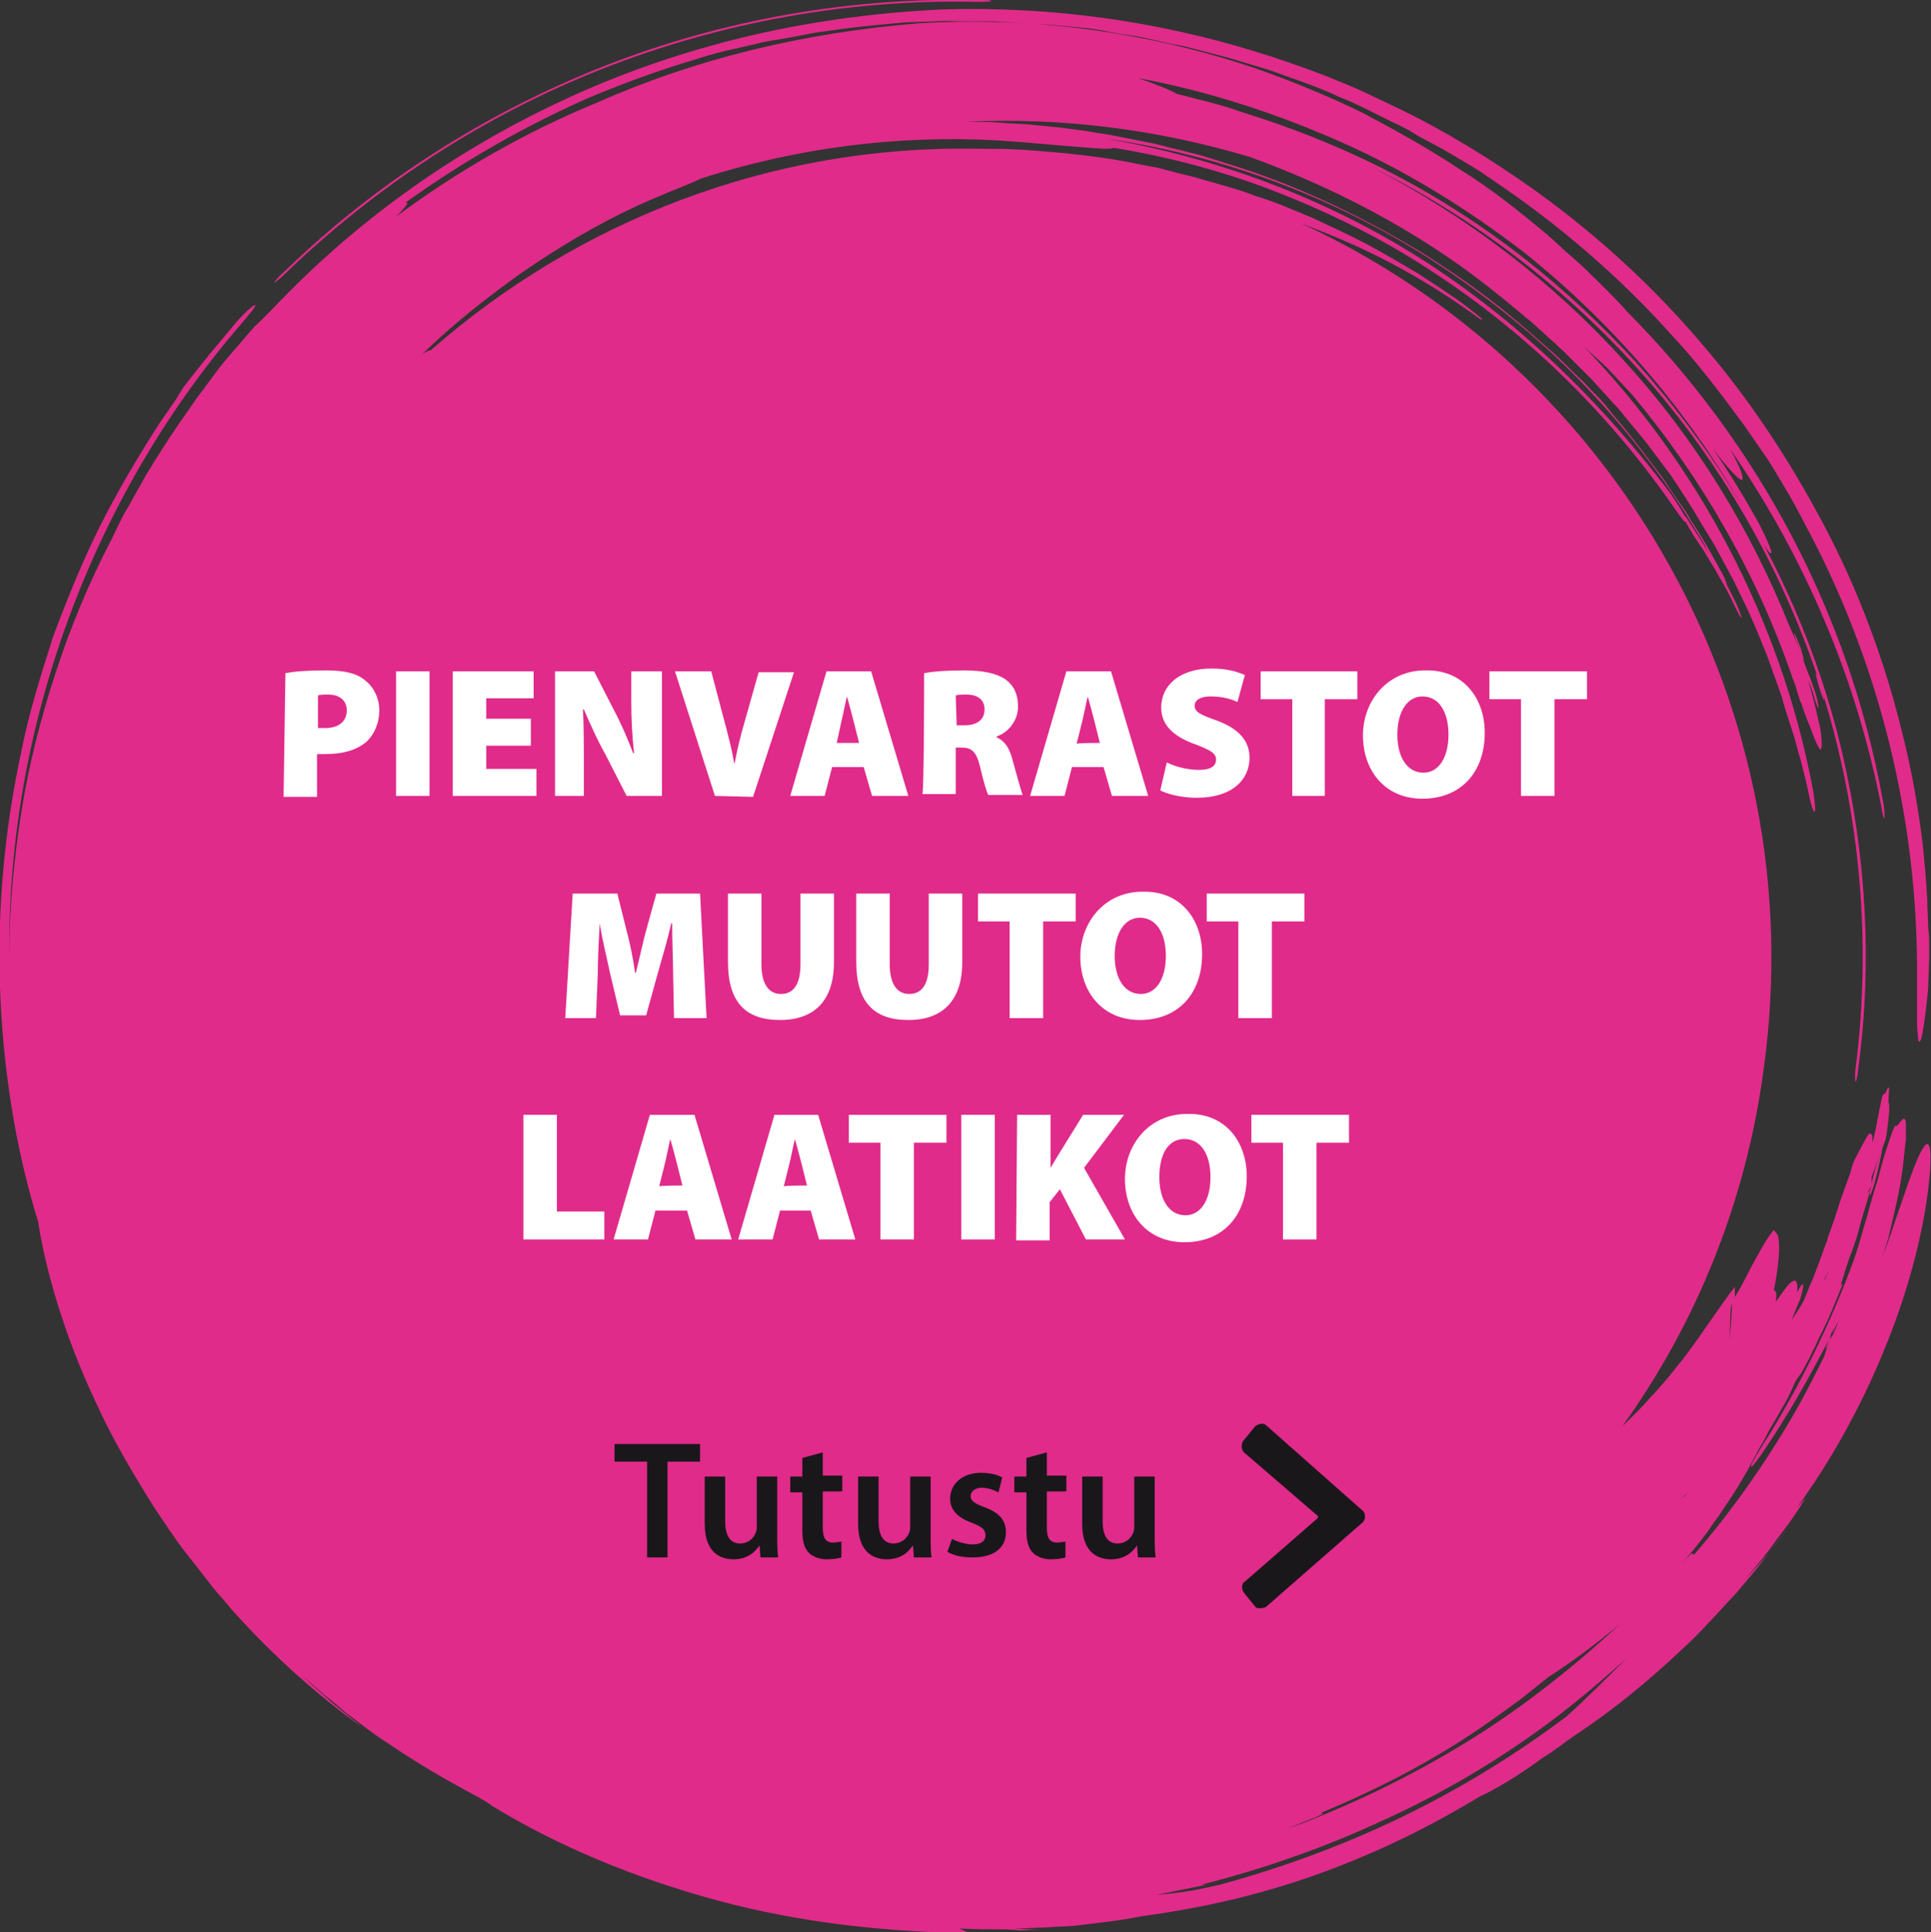 <?xml version="1.0" encoding="utf-8"?>
<!-- Generator: Adobe Illustrator 28.0.0, SVG Export Plug-In . SVG Version: 6.00 Build 0)  -->
<svg version="1.1" id="Layer_1" xmlns="http://www.w3.org/2000/svg" xmlns:xlink="http://www.w3.org/1999/xlink" x="0px" y="0px"
	 viewBox="0 0 207.7 207.8" style="enable-background:new 0 0 207.7 207.8;" xml:space="preserve">
<rect x="0" y="0" width="207.7" height="207.8" fill="#333333" stroke="none"/>
<style type="text/css">
	.st0{fill:#E02B8A;}
	.st1{fill:#1A171B;}
	.st2{fill:#FFFFFF;}
</style>
<g>
	<path class="st0" d="M207.4,127.9c0.5-4.2,0.2-5.6-0.5-4.5c-0.8,1.1-1.9,4.6-3.8,10.1c-0.2,0.5-0.4,1.1-0.6,1.6
		c0.2-0.6,0.4-1.3,0.6-1.9c0.4-1.7,0.8-3.3,1.1-4.8s0.5-2.9,0.6-4.1c0.1-0.6,0.1-1.2,0.2-1.7c0-0.5,0-1,0-1.5c0-1.6-0.6-0.3-1,0
		c-0.2-0.3-0.5,0.7-1.1,2.5c-0.3,0.9-0.6,2-0.9,3.2c-0.4,1.2-0.8,2.6-1.2,4.1c-0.5,1.6-0.9,3.2-1.4,4.6c-2.4,6.6-5.6,13.1-9.1,18.8
		c-0.7,1.1-1.6,2.5-1.9,3.2c-0.2,0.6,0.2,0.1,1-1c2.8-4.1,5.2-8.3,7.4-12.6c0.1-0.4,0.3-0.7,0.4-1.1c0,0.2-0.1,0.4-0.1,0.6
		c0.2-0.4,0.4-0.9,0.6-1.3c-0.1,0.4-0.2,0.7-0.4,1.1c-0.1,0.3-0.3,0.6-0.5,0.9c-0.2,0.5-0.4,1.2-0.6,1.8c-1.1,2.2-2.2,4.4-3.5,6.6
		c-3.1,5.3-6.6,10.2-10.4,14.6c-0.3,0.4,0-0.4-0.6,0.2c-0.3,0.3-0.6,0.6-0.9,0.9c1-1,1.9-2.2,2.9-3.5c0.4-0.6,0.8-1.2,1.2-1.7
		c0.4-0.6,0.7-1.1,1-1.5c0.6-0.9,1.1-1.7,1.5-2.4c0.8-1.3,1.2-2.2,1.6-2.9l0,0c0,0,0,0,0.2-0.4c0.4-0.6,0.7-1.2,1.1-2l0,0
		c0.1-0.2,0.2-0.3,0.3-0.5c0.5-0.8,0.9-1.6,1.4-2.4c0.5-0.9,0.9-1.8,1.1-2.3c0.2-0.3,0.4-0.6,0.7-1c0.3-0.6,0.6-1.1,0.8-1.5
		s0.4-0.9,0.6-1.2c0.3-0.7,0.6-1.3,0.9-1.9c0.6-1.2,1.1-2.4,2.1-4.9c0,0-0.1,0-0.2,0.1c0-0.1,0.2-0.6,0.4-1.3s0.5-1.6,0.9-2.6
		c0.3-0.9,0.5-1.4,0.7-2.3c0.2-0.8,0.6-2,1.3-4.4l-0.8,2.3l0.7-2l-0.4,0.5l0.5-0.9v-0.1c0-0.1,0-0.3,0-0.8c0,0,0,0,1.5-4
		c0.1-0.3,0.2-1.1,0.4-3c0,0,0-0.5,0-0.9c-0.1-0.1-0.1-0.1,0-1.7c0,0-0.1-0.1-0.2,0.1c-0.1,0.3-0.2,0.5-0.4,0.6s-0.2,0.6-0.4,1.4
		c-0.1,0.4-0.1,0.6-0.2,1.1c-0.1,0.2-0.1,0.6-0.2,1c-0.1,0.4-0.2,1-0.4,1.7c0-0.3,0-0.5,0-0.7c-0.3-0.6-0.3-0.6-2,2.7
		c0,0-0.2,0.5-0.4,1.3c-0.3,0.9-0.8,2.1-1.3,3.7c-0.3,0.9-0.5,1.6-0.7,2.1c-0.2,0.6-0.4,1-0.5,1.5c-0.4,1-0.7,2-1.5,4
		c0,0-0.4,0.9-1,2.4c-0.6,1.1-0.8,1.3-1.3,2.1l0,0c0.3-0.8,0.6-1.5,0.9-2.2c0.6-1.9,0.4-2.2-0.3-0.8c0.1-1.1-0.1-1.4-0.5-1.2
		s-1,1.1-1.8,2.2c0.1-0.8,0.1-1.2-0.2-1.2c0.6-3.1,0.7-5.1,0.4-6l-0.4-0.5c-0.7,0.7-1.9,2.9-3.6,6.2l-0.6,1v-1.1
		c-1.5,1.9-3.4,4.9-5.6,7.8c-0.6,0.7-1.1,1.4-1.7,2.1c-0.6,0.7-1.2,1.4-1.8,2c-1,1.2-2.1,2.2-3,3.1c7.9-11,13.3-24.1,15.2-38.4
		c5.4-38.9-15.9-75.4-49.8-91c1.8,0.7,3.6,1.4,5.4,2.2c4.7,2.1,9.2,4.7,13.6,7.9c0.5,0.4,0.6,0.3,0.4,0.1c-0.4-0.3-1.1-0.9-1.5-1.2
		c-1.7-1.3-3.5-2.4-5.3-3.6c-1.9-1.1-3.7-2.2-5.6-3.2c-1.9-1-3.9-1.9-5.8-2.8c-2-0.8-3.9-1.7-6-2.3c-2-0.8-4.1-1.3-6.1-1.9
		c-1-0.3-2.1-0.5-3.1-0.8c-0.5-0.1-1-0.3-1.6-0.4l-1.6-0.3c-4.2-0.9-8.5-1.3-12.8-1.6c-1.6-0.1-3.3-0.1-4.9-0.1
		c-22.1-0.4-42.9,7.8-58.7,21.7l0,0c-0.1-0.1-0.4,0.1-0.9,0.4c3.4-3.3,7.1-6.2,10.9-8.9c3.8-2.6,7.8-5,12.1-7
		c1.3-0.6,2.5-1.1,3.7-1.6s2.3-0.9,3.3-1.4c10.3-3.3,21.1-4.7,31.9-4.1l2.7,0.2c3.5,0.3,6.9,0.6,8.7,0.7c0.6,0,0.9,0,1.1-0.1
		c6.1,1,12.1,2.6,17.9,4.9c5.8,2.3,11.4,5.1,16.5,8.5c10.4,6.8,19.2,15.6,26,25.5c0.7,1,1.1,1.5,1.1,1.3c0.2,0.4,0.5,0.9,0.8,1.4
		c0.4,0.6,0.8,1.2,1.2,1.8c0.4,0.7,0.8,1.3,1.2,2s0.8,1.4,1.2,2.1s0.7,1.5,1.1,2.2c0.3,0.7,0.6,1,0.5,0.7s-0.4-1.1-0.7-1.7
		c-1.5-3.1-3.3-6-5-8.6c-0.2-0.3-0.3-0.5-0.4-0.5c-0.3-0.6-0.9-1.5-1.5-2.4C172,42.9,163,34.3,152.8,27.8
		C142.5,21.3,131,17,118.9,14.9c11.9,1.7,23.9,5.9,35,13c6.6,4.3,12.6,9.2,17.8,14.9c2.6,2.8,5,5.8,7.3,9c1.1,1.6,2.2,3.2,3.2,4.9
		c0.5,0.8,1.1,1.7,1.5,2.6s0.9,1.8,1.4,2.7c0.4,0.7,0.7,1.2,0.7,1.1c0-0.1-0.2-0.8-0.6-1.5c-0.5-0.9-1-1.8-1.5-2.7s-1.1-1.8-1.6-2.6
		c-0.3-0.4-0.5-0.9-0.8-1.3l-0.9-1.3c-0.6-0.8-1.1-1.7-1.7-2.5c-1.2-1.6-2.4-3.2-3.7-4.8c-0.6-0.8-1.3-1.5-1.9-2.3s-1.3-1.5-2-2.2
		c-0.6-0.7-1.4-1.4-2.1-2.1c-0.7-0.7-1.4-1.4-2.1-2c-1.5-1.3-2.9-2.6-4.4-3.8c-3-2.5-6.2-4.7-9.5-6.8c-6.6-4-13.7-7.4-21.3-9.7
		c-0.9-0.3-1.9-0.6-2.9-0.9c-1-0.2-1.9-0.5-2.9-0.7l-1.5-0.4l-1.5-0.3c-1-0.2-2-0.4-3-0.6c-1-0.2-2-0.3-3-0.5l-1.5-0.2l-1.5-0.2
		c-1-0.1-2.1-0.2-3.1-0.3s-2.1-0.1-3.1-0.2c-1.3-0.1-2.6-0.1-3.9-0.1c10.4-0.5,20.7,0.8,30.7,3.8c7.4,2.7,14.5,6.2,21,10.6
		c3.3,2.2,6.3,4.7,9.3,7.2l2.2,2c0.4,0.3,0.7,0.7,1.1,1l1,1l2.1,2.1l2,2.2c0.3,0.4,0.7,0.7,1,1.1l0.9,1.1l1.9,2.3l1.8,2.4
		c0.3,0.4,0.6,0.8,0.9,1.2l0.8,1.2l1.6,2.5l1.5,2.5l0.8,1.3l0.7,1.3l1.4,2.6l1.3,2.7l0.6,1.3l0.6,1.4l1.1,2.7l1,2.8l0.5,1.4l0.4,1.4
		l0.9,2.8c0.3,0.9,0.5,1.9,0.8,2.8c0.2,0.9,0.5,1.9,0.7,2.9c0.3,1.5,0.6,2.7,0.8,2.6c0.1-0.1,0-1.4-0.3-2.9
		c-3.4-17.6-12.1-34.3-24.7-47.3c0.9,0.9,1.9,1.7,2.8,2.6l2.6,2.8c7.5,9,13.4,19.3,17.2,30.4c0.2,0.5,0.4,1,0.5,1.5
		c0.2,0.5,0.3,1,0.5,1.4c0.3,0.9,0.6,1.7,0.9,2.4c0.5,1.4,0.9,2.3,1.1,2.4c0.2,0,0.2-0.8,0-2.2c-0.3-1.3-0.7-3.2-1.3-5.2
		c0.3,0.6,0.5,1.3,0.7,2s0.4,1.1,0.4,0.9c0-0.3-0.2-1.2-0.4-1.8c-0.4-1.2-0.9-2.3-1.3-3.5c-0.4-1.2-0.9-2.3-1.4-3.4
		c-4.2-10.5-10.2-20.3-17.9-28.7c-7.6-8.4-16.8-15.4-26.8-20.6c10.9,5.4,20.9,13.1,29.1,22.4c8.2,9.3,14.6,20.4,18.6,32.3
		c-0.2-0.5-0.3-0.5-0.1,0.1c0.1,0.5,0.4,1.5,0.6,2c0.2,0.6,0.3,0.4,0.1-0.1c0,0,0,0,0-0.1c4,12.9,5.2,26.7,3.5,40.1
		c-0.1,0.8-0.1,1.5,0,1.5s0.2-0.7,0.3-1.6c1.5-11.2,0.8-22.6-1.7-33.5s-7.1-21.3-13.2-30.6c-3.1-4.6-6.5-9-10.3-13s-7.9-7.7-12.3-11
		c-4.4-3.3-9.1-6.2-13.9-8.6s-9.9-4.4-15.1-6c-2.2-0.8-4.5-1.3-6.8-1.9l0,0c-0.7-0.4-2.1-1-4.2-1.7c7.6,1.4,14.9,3.8,21.9,6.9
		s13.6,7.2,19.7,11.9c10,8,18.5,18.1,24.6,29.4c0.9,1.7,1.7,3,1.9,2.9c0.2,0-0.4-1.4-1.3-3.2c-0.8-1.4-1.6-2.8-2.4-4.1
		c-0.8-1.3-1.7-2.7-2.6-4c1.6,2.1,2.8,3.4,3.1,3.4c0.4,0-0.1-1.3-1.2-3.3c8.1,11.7,13.7,25,16.3,38.7c0.1,0.8,0.3,1.2,0.3,0.9
		c0-0.3,0-1.1-0.2-1.9c-3.6-20-13.4-38.3-27.5-52.5c-1.3-1.5-2.7-2.8-4.1-4.2c-0.7-0.7-1.4-1.3-2.2-2c-0.7-0.6-1.4-1.3-2.2-2
		c-3-2.5-6.1-5-9.5-7.1c-3.3-2.2-6.9-4.2-10.5-6.1c-3.7-1.8-7.6-3.4-11.6-4.8c-11.9-4-24.1-5.5-36-4.8c-12.4,1-24,3.8-34.6,8.5
		c-7.8,3.2-15.1,7.4-21.7,12.3c0.8-0.8,1.3-1.4,1.2-1.5c0,0-0.1,0-0.2,0c6-4.3,12.4-8,19.3-11.1c4-1.7,8.1-3.2,12.2-4.4
		c2.1-0.7,4.2-1.1,6.3-1.6c1.1-0.3,2.1-0.4,3.2-0.6c1.1-0.2,2.1-0.4,3.2-0.6c2.1-0.3,4.2-0.6,6.4-0.8c1.1-0.1,2.1-0.2,3.2-0.3
		l3.2-0.1c1.1-0.1,2.1,0,3.2,0h3.2l3.2,0.2c1.1,0.1,2.1,0.1,3.2,0.2l3.2,0.3c1.1,0.1,2.1,0.3,3.1,0.5s2.1,0.3,3.1,0.5l3.1,0.7
		l1.6,0.3l1.5,0.4l3.1,0.8c1,0.3,2,0.6,3,0.9s2,0.6,3,1c2,0.7,4,1.4,5.9,2.3c1,0.4,1.9,0.8,2.9,1.3l2.8,1.4c0.9,0.4,1.9,0.9,2.8,1.5
		l2.8,1.5l2.7,1.6l1.3,0.8c0.4,0.3,0.9,0.6,1.3,0.9c7,4.7,13.4,10.2,19,16.4c2.9,3.1,5.4,6.4,7.9,9.8l1.8,2.6l0.9,1.3l0.8,1.3
		l1.6,2.7c0.5,0.9,1,1.8,1.5,2.8c8,14.8,12.2,31.7,12.1,48.7c0,0.5,0,1.1,0,1.6s0,1,0,1.4c0,0.9,0,1.7,0,2.3
		c0.1,1.3,0.1,1.9,0.3,1.7c0.2-0.2,0.4-1.4,0.6-3c0.1-0.8,0.2-1.7,0.3-2.8c0-1,0.1-2.1,0.1-3.2v-1.6c0-0.5,0-1-0.1-1.5
		c0-1-0.1-2.1-0.1-3.1c-0.1-2-0.3-4.1-0.5-6.1c-0.5-4-1.2-8-2.2-11.9c-1.9-7.8-4.7-15.3-8.4-22.3s-8.1-13.7-13.3-19.7
		c-5.2-6.1-11.2-11.6-17.9-16.4c-4.8-3.4-9.7-6.4-14.7-8.8c-1.3-0.6-2.5-1.2-3.8-1.8s-2.6-1.1-3.8-1.6c-2.6-1-5.2-1.9-7.8-2.7
		c-10.5-3.2-21.5-4.8-33.2-4.5c-14,0.6-27.2,3.6-39.2,8.9s-23,12.8-32.3,22.4c-0.9,0.9-1.8,1.9-2.8,2.8c-0.9,1-1.7,2-2.6,3
		s-1.7,2.1-2.5,3.2l-1.2,1.6L20,44.5c-1.5,2.1-2.9,4.3-4.3,6.6c-0.6,1.1-1.3,2.3-1.9,3.4c-0.7,1.1-1.2,2.3-1.8,3.5
		c-2.4,4.6-4.4,9.4-6,14.3s-2.9,9.9-3.7,15S1,97.6,1,102.7C0.8,78.1,9.9,53.5,25.8,35c1.1-1.3,1.9-2.2,1.6-2.2
		c-0.3,0.1-1.5,1.2-2.6,2.6l-2.1,2.5l-2,2.5l-1,1.3L18.9,43l-1.8,2.6c-2.3,3.6-4.5,7.3-6.4,11.1s-3.5,7.8-5,11.8
		c-1.3,4.1-2.6,8.2-3.4,12.3C0.5,89.1-0.3,97.7,0,106.2s1.6,17.1,4.1,25.2c0.7,4.6,2.6,11.8,6.2,19.4c1.7,3.8,4,7.7,6.4,11.5
		c1.3,1.9,2.5,3.8,4,5.6c0.7,0.9,1.4,1.8,2.1,2.7s1.5,1.7,2.2,2.6c4.4,4.9,9,9,14,12.6c-1.1-0.9-2.2-1.8-3.3-2.7
		c-1-0.9-2.2-1.9-3.2-2.9c0.8,0.7,1.6,1.4,2.4,2.1c0.8,0.6,1.6,1.3,2.3,1.9c1.6,1.2,3.1,2.4,4.7,3.4c3.1,2.1,6.2,3.9,9.4,5.6
		c0.5,0.3,1.1,0.6,1.6,1c7,4.3,15.4,7.8,24.3,10.2s18.2,3.4,27.2,3.5c-0.4-0.1-0.8-0.3-1.2-0.5c1.7,0.1,3,0.1,4.3,0.1
		c0.7,0,1.4,0,2.1,0.1c0.8,0,1.6-0.1,2.5-0.1c-1,0-2,0-3-0.1c0.1,0,0.2,0,0.2,0c1,0,2-0.1,3.1-0.1c1.1-0.1,2.2-0.1,3.3-0.2
		c2.3-0.3,4.6-0.5,7-1c5.3-0.7,11.2-1.9,17.2-3.9s12.2-4.8,18.1-8.3c0.4-0.2,0.8-0.5,1.2-0.7c1.7-0.8,4.1-2.2,6.8-4.2
		c1.2-0.7,2.4-1.7,3.3-2.3c3.8-2.5,7.7-5.6,11.6-9.3c1-0.9,2-1.9,2.9-2.9c1-1,1.9-2.1,2.9-3.1c0.9-1.1,1.9-2.2,2.8-3.4
		s1.8-2.4,2.8-3.6c-0.7,0.9-1.5,1.9-2.2,2.8c-0.8,0.9-1.6,1.8-2.4,2.7c1.1-1.4,2.3-2.7,3.3-4.2c1.1-1.4,2.2-2.9,3.2-4.6
		c-0.3,0.3-0.6,0.7-0.9,1c3.6-4.9,7.1-11.2,9.6-17.5C205.5,138.2,206.9,132.1,207.4,127.9L207.4,127.9z M196.9,136.4
		c-0.2,0.4-0.4,0.7-0.6,1.2C196.2,137.6,196.2,137.6,196.9,136.4z M186.3,140.2l-0.1,2l-0.2,2l0.1-1.8c0-0.6,0-1.2,0.1-1.9
		L186.3,140.2L186.3,140.2z M180.2,161.8c0.4-0.4,0.8-0.8,1.4-1.3c0,0-0.1,0.1-0.4,0.4C180.9,161.1,180.6,161.4,180.2,161.8
		C179.9,162,179.9,162,180.2,161.8L180.2,161.8z M174.2,174.7c-4.7,4.4-10.5,9-16.2,12.5c-6.3,3.9-13,7.1-19.8,9.6
		c0.8-0.3,1.6-0.7,2.4-1c0.8-0.3,2.3-0.9,1.4-0.8c6.3-2.6,12.5-5.8,18.3-9.9c1.1-0.8,2.1-1.5,3.2-2.3c1-0.8,2-1.6,3-2.4
		C168.8,178.9,171.2,177.2,174.2,174.7L174.2,174.7z M131.2,202.7c-0.9,0.2-1.8,0.4-2.8,0.6c-1.3,0.2-2.7,0.4-4.1,0.5
		c0.2,0,0.4-0.1,0.6-0.1c1.8-0.4,3.5-0.7,5.3-1.1c-0.3,0.1-0.6,0.1-1,0.1c6.7-1.7,13.3-4,19.5-6.9c6-2.7,11.9-6.1,17.6-10.3
		c3-2.2,5.8-4.6,8.6-7.1c-2.2,2.2-4.3,4.3-6.4,6.2C157.3,193,145.1,198.9,131.2,202.7L131.2,202.7z"/>
	<path class="st0" d="M196.7,144c-0.1,0.4-0.3,0.8-0.4,1.2c0.2-0.3,0.3-0.7,0.5-1c0.1-0.3,0.1-0.5,0.2-0.7
		C196.9,143.7,196.8,143.9,196.7,144L196.7,144z"/>
	<path class="st0" d="M201.2,128.5c0.5-1.3,0.8-2.6,1.2-4.6c0.1-0.5,0.1-0.7,0.1-0.8c-0.2,0.7-0.5,1.7-0.8,2.6
		C201.2,127.6,201,128.6,201.2,128.5L201.2,128.5z"/>
	<path class="st0" d="M202.5,123.1c0.1-0.3,0.2-0.6,0.2-0.8s0.1-0.3,0.1-0.3c-0.1,0.2-0.2,0.5-0.2,0.7s0,0.2,0,0.2
		S202.5,122.9,202.5,123.1L202.5,123.1z"/>
	<path class="st0" d="M30.6,29.5C40.4,20,52.1,12.4,64.8,7.4s26.5-7.5,40.1-7.2c0.9,0,1.7,0,1.7-0.1c0.1-0.1-0.7-0.1-1.5-0.1
		C91.5-0.3,77.7,2.1,65,7.1s-24.5,12.5-34.3,22c-0.7,0.6-1.2,1.2-1.2,1.3C29.4,30.5,30,30.1,30.6,29.5L30.6,29.5z"/>
	<path class="st0" d="M193.1,68.6c0.2,0.5,0.5,1.4,0.7,2c0.2,0.5,0.3,0.4,0.1-0.1c-0.1-0.6-0.5-1.5-0.7-2
		C192.9,67.9,192.9,68,193.1,68.6z"/>
</g>
<g>
	<path class="st1" d="M69.6,157.2h-3.5v-1.9h9.2v1.9h-3.5v10.3h-2.2V157.2z"/>
	<path class="st1" d="M83.6,164.9c0,1,0,1.9,0.1,2.6h-1.9l-0.1-1.3l0,0c-0.4,0.6-1.2,1.5-2.8,1.5s-3.1-0.9-3.1-3.8v-5.1H78v4.8
		c0,1.5,0.5,2.4,1.6,2.4c0.9,0,1.5-0.6,1.7-1.2c0.1-0.2,0.1-0.4,0.1-0.7v-5.3h2.2L83.6,164.9L83.6,164.9z"/>
	<path class="st1" d="M88.5,156.2v2.5h2.1v1.7h-2.1v3.9c0,1.1,0.3,1.6,1.1,1.6c0.4,0,0.7-0.1,0.9-0.1v1.7c-0.3,0.1-0.9,0.2-1.6,0.2
		c-0.8,0-1.5-0.3-1.9-0.7c-0.5-0.5-0.7-1.3-0.7-2.4v-4.1H85v-1.7h1.3v-2L88.5,156.2z"/>
	<path class="st1" d="M100.1,164.9c0,1,0,1.9,0.1,2.6h-1.9l-0.1-1.3l0,0c-0.4,0.6-1.2,1.5-2.8,1.5s-3.1-0.9-3.1-3.8v-5.1h2.2v4.8
		c0,1.5,0.5,2.4,1.6,2.4c0.9,0,1.5-0.6,1.7-1.2c0.1-0.2,0.1-0.4,0.1-0.7v-5.3h2.2L100.1,164.9L100.1,164.9z"/>
	<path class="st1" d="M102.4,165.5c0.5,0.3,1.5,0.6,2.2,0.6c1,0,1.4-0.4,1.4-1s-0.4-0.9-1.4-1.3c-1.7-0.6-2.4-1.5-2.4-2.6
		c0-1.6,1.3-2.8,3.3-2.8c1,0,1.8,0.2,2.3,0.5l-0.4,1.6c-0.4-0.2-1.1-0.5-1.8-0.5s-1.2,0.4-1.2,0.9s0.4,0.8,1.5,1.2
		c1.6,0.6,2.3,1.4,2.3,2.7c0,1.6-1.2,2.7-3.6,2.7c-1.1,0-2-0.2-2.7-0.6L102.4,165.5L102.4,165.5z"/>
	<path class="st1" d="M112.6,156.2v2.5h2.1v1.7h-2.1v3.9c0,1.1,0.3,1.6,1.1,1.6c0.4,0,0.7-0.1,0.9-0.1v1.7c-0.3,0.1-0.9,0.2-1.6,0.2
		c-0.8,0-1.5-0.3-1.9-0.7c-0.5-0.5-0.7-1.3-0.7-2.4v-4.1h-1.3v-1.7h1.3v-2L112.6,156.2z"/>
	<path class="st1" d="M124.2,164.9c0,1,0,1.9,0.1,2.6h-1.9l-0.1-1.3l0,0c-0.4,0.6-1.2,1.5-2.8,1.5s-3.1-0.9-3.1-3.8v-5.1h2.2v4.8
		c0,1.5,0.5,2.4,1.6,2.4c0.9,0,1.5-0.6,1.7-1.2c0.1-0.2,0.1-0.4,0.1-0.7v-5.3h2.2L124.2,164.9L124.2,164.9z"/>
</g>
<path class="st1" d="M136.2,172.8l10.4-9.1l0,0c0.3-0.3,0.3-0.9,0-1.2l0,0l-10.4-9.2c-0.3-0.3-0.8-0.2-1.2,0.1l0,0l-1.3,1.6
	c-0.2,0.3-0.2,0.9,0.1,1.2l7.9,6.8c0.1,0.1,0.1,0.2,0,0.3l0,0l-7.8,6.8c-0.2,0.1-0.3,0.3-0.3,0.6s0.1,0.4,0.2,0.6l1.3,1.6
	C135.3,173,135.9,173,136.2,172.8L136.2,172.8L136.2,172.8z"/>
<g>
	<path class="st2" d="M30.7,72.4c1-0.2,2.4-0.3,4.4-0.3c1.9,0,3.3,0.3,4.2,1.1c0.9,0.7,1.5,1.9,1.5,3.2s-0.5,2.5-1.3,3.3
		c-1.1,1-2.7,1.4-4.5,1.4c-0.3,0-0.7,0-0.9,0v4.6h-3.6L30.7,72.4L30.7,72.4z M34.2,78.3c0.2,0,0.4,0,0.8,0c1.4,0,2.3-0.7,2.3-1.9
		c0-1-0.7-1.7-2-1.7c-0.5,0-0.9,0-1.1,0.1V78.3L34.2,78.3z"/>
	<path class="st2" d="M46.2,72.2v13.4h-3.6V72.2H46.2z"/>
	<path class="st2" d="M57.1,80.2h-4.8v2.5h5.4v2.9h-9V72.2h8.7v2.9h-5.1v2.2h4.8L57.1,80.2L57.1,80.2z"/>
	<path class="st2" d="M59.7,85.6V72.2h4.2l2.1,4.1c0.7,1.3,1.5,3.1,2.1,4.7h0.1c-0.2-1.8-0.3-3.6-0.3-5.6v-3.2h3.3v13.4h-3.8
		l-2.3-4.5c-0.8-1.4-1.6-3.2-2.3-4.8h-0.1c0.1,1.8,0.1,3.8,0.1,6v3.3H59.7L59.7,85.6z"/>
	<path class="st2" d="M76.9,85.6l-4.3-13.4h3.9l1.4,5.3c0.4,1.5,0.8,3,1.1,4.7l0,0c0.3-1.7,0.7-3.2,1.1-4.6l1.5-5.3h3.8L81,85.7
		L76.9,85.6L76.9,85.6z"/>
	<path class="st2" d="M89.5,82.5l-0.8,3.1H85l3.9-13.4h4.8l4,13.4h-3.9l-0.9-3.1H89.5L89.5,82.5z M92.4,79.9l-0.6-2.4
		c-0.2-0.8-0.5-1.9-0.7-2.6l0,0c-0.2,0.8-0.4,1.9-0.6,2.7L90,79.9H92.4z"/>
	<path class="st2" d="M99.4,72.4c1-0.2,2.5-0.3,4.3-0.3c2,0,3.5,0.3,4.5,1c0.9,0.7,1.3,1.6,1.3,2.9c0,1.7-1.3,2.9-2.3,3.2v0.1
		c0.9,0.4,1.4,1.2,1.7,2.4c0.4,1.4,0.9,3.3,1.1,3.8h-3.7c-0.2-0.4-0.5-1.4-0.9-3.1c-0.4-1.6-0.9-2-2-2h-0.6v5h-3.6
		C99.4,85.6,99.4,72.4,99.4,72.4z M102.9,78h0.9c1.4,0,2.1-0.7,2.1-1.7s-0.7-1.6-1.9-1.6c-0.7,0-1,0-1.2,0.1L102.9,78L102.9,78z"/>
	<path class="st2" d="M115.3,82.5l-0.8,3.1h-3.7l3.9-13.4h4.8l4,13.4h-3.9l-0.9-3.1H115.3L115.3,82.5z M118.3,79.9l-0.6-2.4
		c-0.2-0.8-0.5-1.9-0.7-2.6l0,0c-0.2,0.8-0.4,1.9-0.6,2.7l-0.6,2.4C115.8,79.9,118.3,79.9,118.3,79.9z"/>
	<path class="st2" d="M125.5,82c0.8,0.4,2.1,0.8,3.5,0.8c1.2,0,1.8-0.4,1.8-1.1s-0.6-1-2.1-1.6c-2.3-0.8-3.8-2-3.8-4
		c0-2.4,2-4.2,5.4-4.2c1.6,0,2.7,0.3,3.6,0.7l-0.8,2.9c-0.6-0.3-1.6-0.6-2.9-0.6c-1.1,0-1.7,0.4-1.7,1c0,0.7,0.7,1,2.4,1.6
		c2.4,0.9,3.5,2.2,3.5,4c0,2.3-1.8,4.3-5.7,4.3c-1.6,0-3.2-0.4-3.9-0.8L125.5,82L125.5,82z"/>
	<path class="st2" d="M139,75.2h-3.4v-3H146v3h-3.5v10.4H139V75.2z"/>
	<path class="st2" d="M159.7,78.8c0,4.3-2.6,7.1-6.7,7.1c-4.1,0-6.4-3.1-6.4-6.8c0-3.7,2.6-7,6.7-7C157.5,72,159.7,75.2,159.7,78.8
		L159.7,78.8z M150.3,79c0,2.5,1.1,4.1,2.8,4.1s2.7-1.7,2.7-4.1s-1-4.1-2.8-4.1C151.4,74.9,150.3,76.5,150.3,79L150.3,79z"/>
	<path class="st2" d="M163.6,75.2h-3.4v-3h10.5v3h-3.5v10.4h-3.6V75.2z"/>
	<path class="st2" d="M72.4,104.7c0-1.5-0.1-3.3-0.1-5.4h-0.1c-0.4,1.8-1,3.8-1.4,5.2l-1.3,4.7h-2.8l-1.1-4.6
		c-0.3-1.5-0.8-3.4-1.1-5.3l0,0c-0.1,1.9-0.2,3.9-0.2,5.4l-0.2,4.8h-3.3l0.8-13.4h4.8l0.9,3.6c0.4,1.5,0.8,3.3,1,4.9h0.1
		c0.4-1.6,0.8-3.5,1.2-4.9l1-3.6h4.7l0.7,13.4h-3.5L72.4,104.7L72.4,104.7z"/>
	<path class="st2" d="M81.9,96.1v7.6c0,2,0.7,3.2,2.1,3.2s2.1-1.1,2.1-3.2v-7.6h3.6v7.4c0,4.1-2.1,6.2-5.8,6.2c-3.8,0-5.6-2-5.6-6.3
		v-7.3L81.9,96.1L81.9,96.1z"/>
	<path class="st2" d="M95.7,96.1v7.6c0,2,0.7,3.2,2.1,3.2s2.1-1.1,2.1-3.2v-7.6h3.6v7.4c0,4.1-2.1,6.2-5.8,6.2c-3.8,0-5.6-2-5.6-6.3
		v-7.3L95.7,96.1L95.7,96.1z"/>
	<path class="st2" d="M108.6,99.1h-3.4v-3h10.5v3h-3.5v10.4h-3.6V99.1z"/>
	<path class="st2" d="M129.3,102.6c0,4.3-2.6,7.1-6.7,7.1s-6.4-3.1-6.4-6.8c0-3.7,2.6-7,6.7-7C127.1,95.8,129.3,99,129.3,102.6
		L129.3,102.6z M119.9,102.8c0,2.5,1.1,4.1,2.8,4.1c1.7,0,2.7-1.7,2.7-4.1s-1-4.1-2.8-4.1C121,98.7,119.9,100.3,119.9,102.8z"/>
	<path class="st2" d="M133.2,99.1h-3.4v-3h10.5v3h-3.5v10.4h-3.6V99.1z"/>
	<path class="st2" d="M56.3,119.9h3.6v10.4H65v3h-8.7V119.9z"/>
	<path class="st2" d="M70.5,130.2l-0.8,3.1H66l3.9-13.4h4.8l4,13.4h-3.9l-0.9-3.1H70.5L70.5,130.2z M73.4,127.5l-0.6-2.4
		c-0.2-0.8-0.5-1.9-0.7-2.6l0,0c-0.2,0.8-0.4,1.9-0.6,2.7l-0.6,2.4C70.9,127.5,73.4,127.5,73.4,127.5z"/>
	<path class="st2" d="M83.9,130.2l-0.8,3.1h-3.7l3.9-13.4H88l4,13.4h-3.9l-0.9-3.1H83.9L83.9,130.2z M86.8,127.5l-0.6-2.4
		c-0.2-0.8-0.5-1.9-0.7-2.6l0,0c-0.2,0.8-0.4,1.9-0.6,2.7l-0.6,2.4C84.3,127.5,86.8,127.5,86.8,127.5z"/>
	<path class="st2" d="M94.7,122.9h-3.4v-3h10.5v3h-3.5v10.4h-3.6V122.9z"/>
	<path class="st2" d="M107,119.9v13.4h-3.6v-13.4H107z"/>
	<path class="st2" d="M109.4,119.9h3.6v5.7l0,0c0.3-0.5,0.6-1,0.9-1.5l2.6-4.2h4.4l-4.3,5.7l4.4,7.7h-4.2l-2.8-5.4l-1.1,1.4v4.1
		h-3.6L109.4,119.9L109.4,119.9z"/>
	<path class="st2" d="M134.1,126.5c0,4.3-2.6,7.1-6.7,7.1c-4.1,0-6.4-3.1-6.4-6.8s2.6-7,6.7-7C131.9,119.7,134.1,122.9,134.1,126.5
		L134.1,126.5z M124.7,126.6c0,2.5,1.1,4.1,2.8,4.1c1.7,0,2.7-1.7,2.7-4.1s-1-4.1-2.8-4.1S124.7,124.2,124.7,126.6L124.7,126.6z"/>
	<path class="st2" d="M138,122.9h-3.4v-3h10.5v3h-3.5v10.4H138V122.9z"/>
</g>
</svg>
